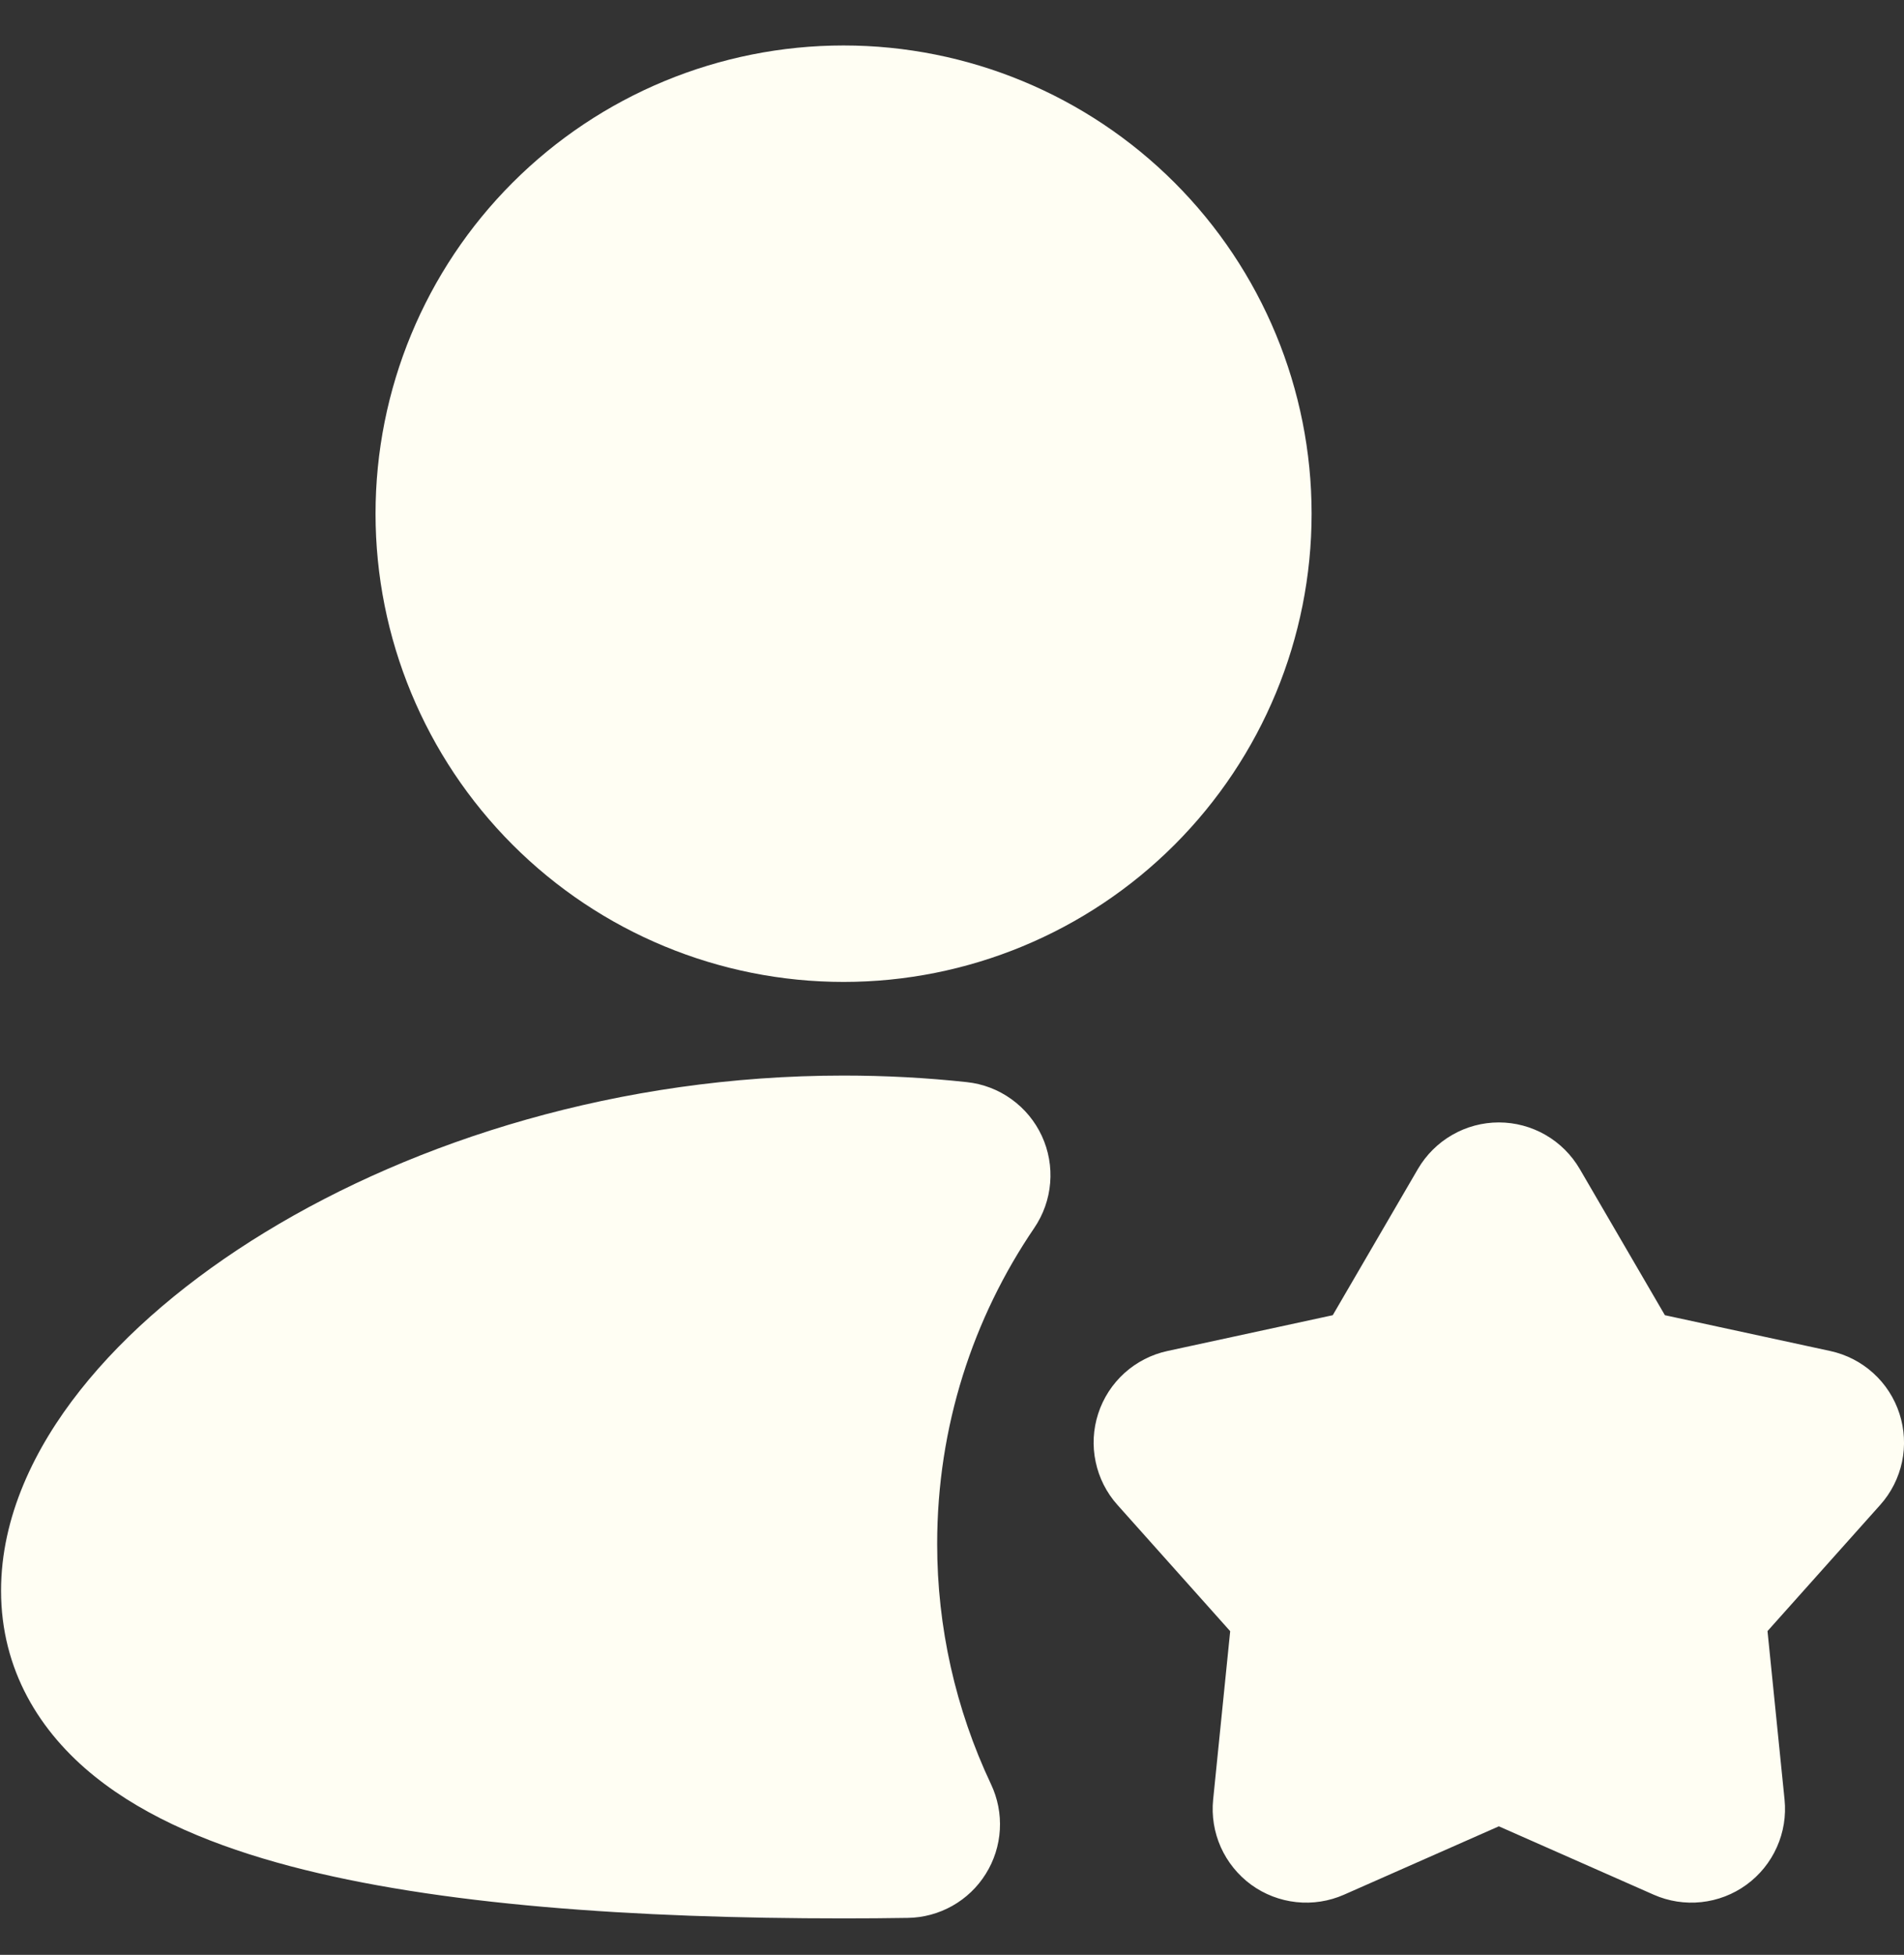 <?xml version="1.0" encoding="UTF-8"?>
<svg xmlns="http://www.w3.org/2000/svg" width="38" height="39" viewBox="0 0 38 39" fill="none">
  <rect x="0" y="0" width="38" height="39" fill="#333333" stroke="none"/>
  <path fill-rule="evenodd" clip-rule="evenodd" d="M16.836 0.907C14.358 0.907 11.982 1.892 10.231 3.643C8.479 5.395 7.495 7.771 7.495 10.249C7.495 12.726 8.479 15.102 10.231 16.854C11.982 18.606 14.358 19.59 16.836 19.59C19.313 19.59 21.689 18.606 23.441 16.854C25.193 15.102 26.177 12.726 26.177 10.249C26.177 7.771 25.193 5.395 23.441 3.643C21.689 1.892 19.313 0.907 16.836 0.907ZM16.836 21.458C12.361 21.458 8.289 22.755 5.294 24.582C3.799 25.494 2.521 26.57 1.598 27.739C0.69 28.887 0.021 30.263 0.021 31.734C0.021 33.312 0.789 34.557 1.895 35.444C2.942 36.285 4.322 36.842 5.789 37.23C8.737 38.009 12.671 38.273 16.836 38.273C17.267 38.273 17.693 38.27 18.116 38.263C18.428 38.259 18.735 38.176 19.008 38.022C19.28 37.869 19.51 37.649 19.675 37.383C19.841 37.118 19.937 36.815 19.955 36.502C19.973 36.19 19.912 35.878 19.778 35.595C19.07 34.096 18.703 32.458 18.704 30.8C18.704 28.46 19.42 26.293 20.642 24.498C20.823 24.231 20.933 23.922 20.959 23.6C20.986 23.279 20.928 22.955 20.793 22.663C20.657 22.369 20.448 22.117 20.186 21.929C19.924 21.74 19.617 21.623 19.296 21.589C18.492 21.502 17.672 21.458 16.836 21.458ZM31.528 23.321C31.363 23.039 31.128 22.805 30.845 22.642C30.561 22.479 30.24 22.393 29.914 22.393C29.587 22.393 29.266 22.479 28.983 22.642C28.7 22.805 28.464 23.039 28.299 23.321L26.599 26.239L23.3 26.953C22.981 27.022 22.685 27.174 22.442 27.393C22.2 27.612 22.019 27.891 21.918 28.202C21.817 28.513 21.799 28.845 21.867 29.164C21.934 29.484 22.084 29.781 22.302 30.024L24.552 32.543L24.212 35.902C24.179 36.227 24.232 36.555 24.365 36.853C24.499 37.151 24.708 37.409 24.972 37.602C25.236 37.794 25.547 37.913 25.871 37.948C26.196 37.983 26.525 37.932 26.824 37.8L29.914 36.436L33.004 37.8C33.303 37.932 33.631 37.983 33.956 37.948C34.281 37.913 34.591 37.794 34.855 37.602C35.12 37.409 35.329 37.151 35.462 36.853C35.596 36.555 35.649 36.227 35.616 35.902L35.276 32.541L37.525 30.024C37.743 29.781 37.893 29.484 37.961 29.164C38.028 28.845 38.01 28.513 37.909 28.202C37.808 27.891 37.628 27.612 37.385 27.393C37.143 27.174 36.847 27.022 36.527 26.953L33.228 26.239L31.528 23.321Z" fill="#FFFEF3"></path>
</svg>
